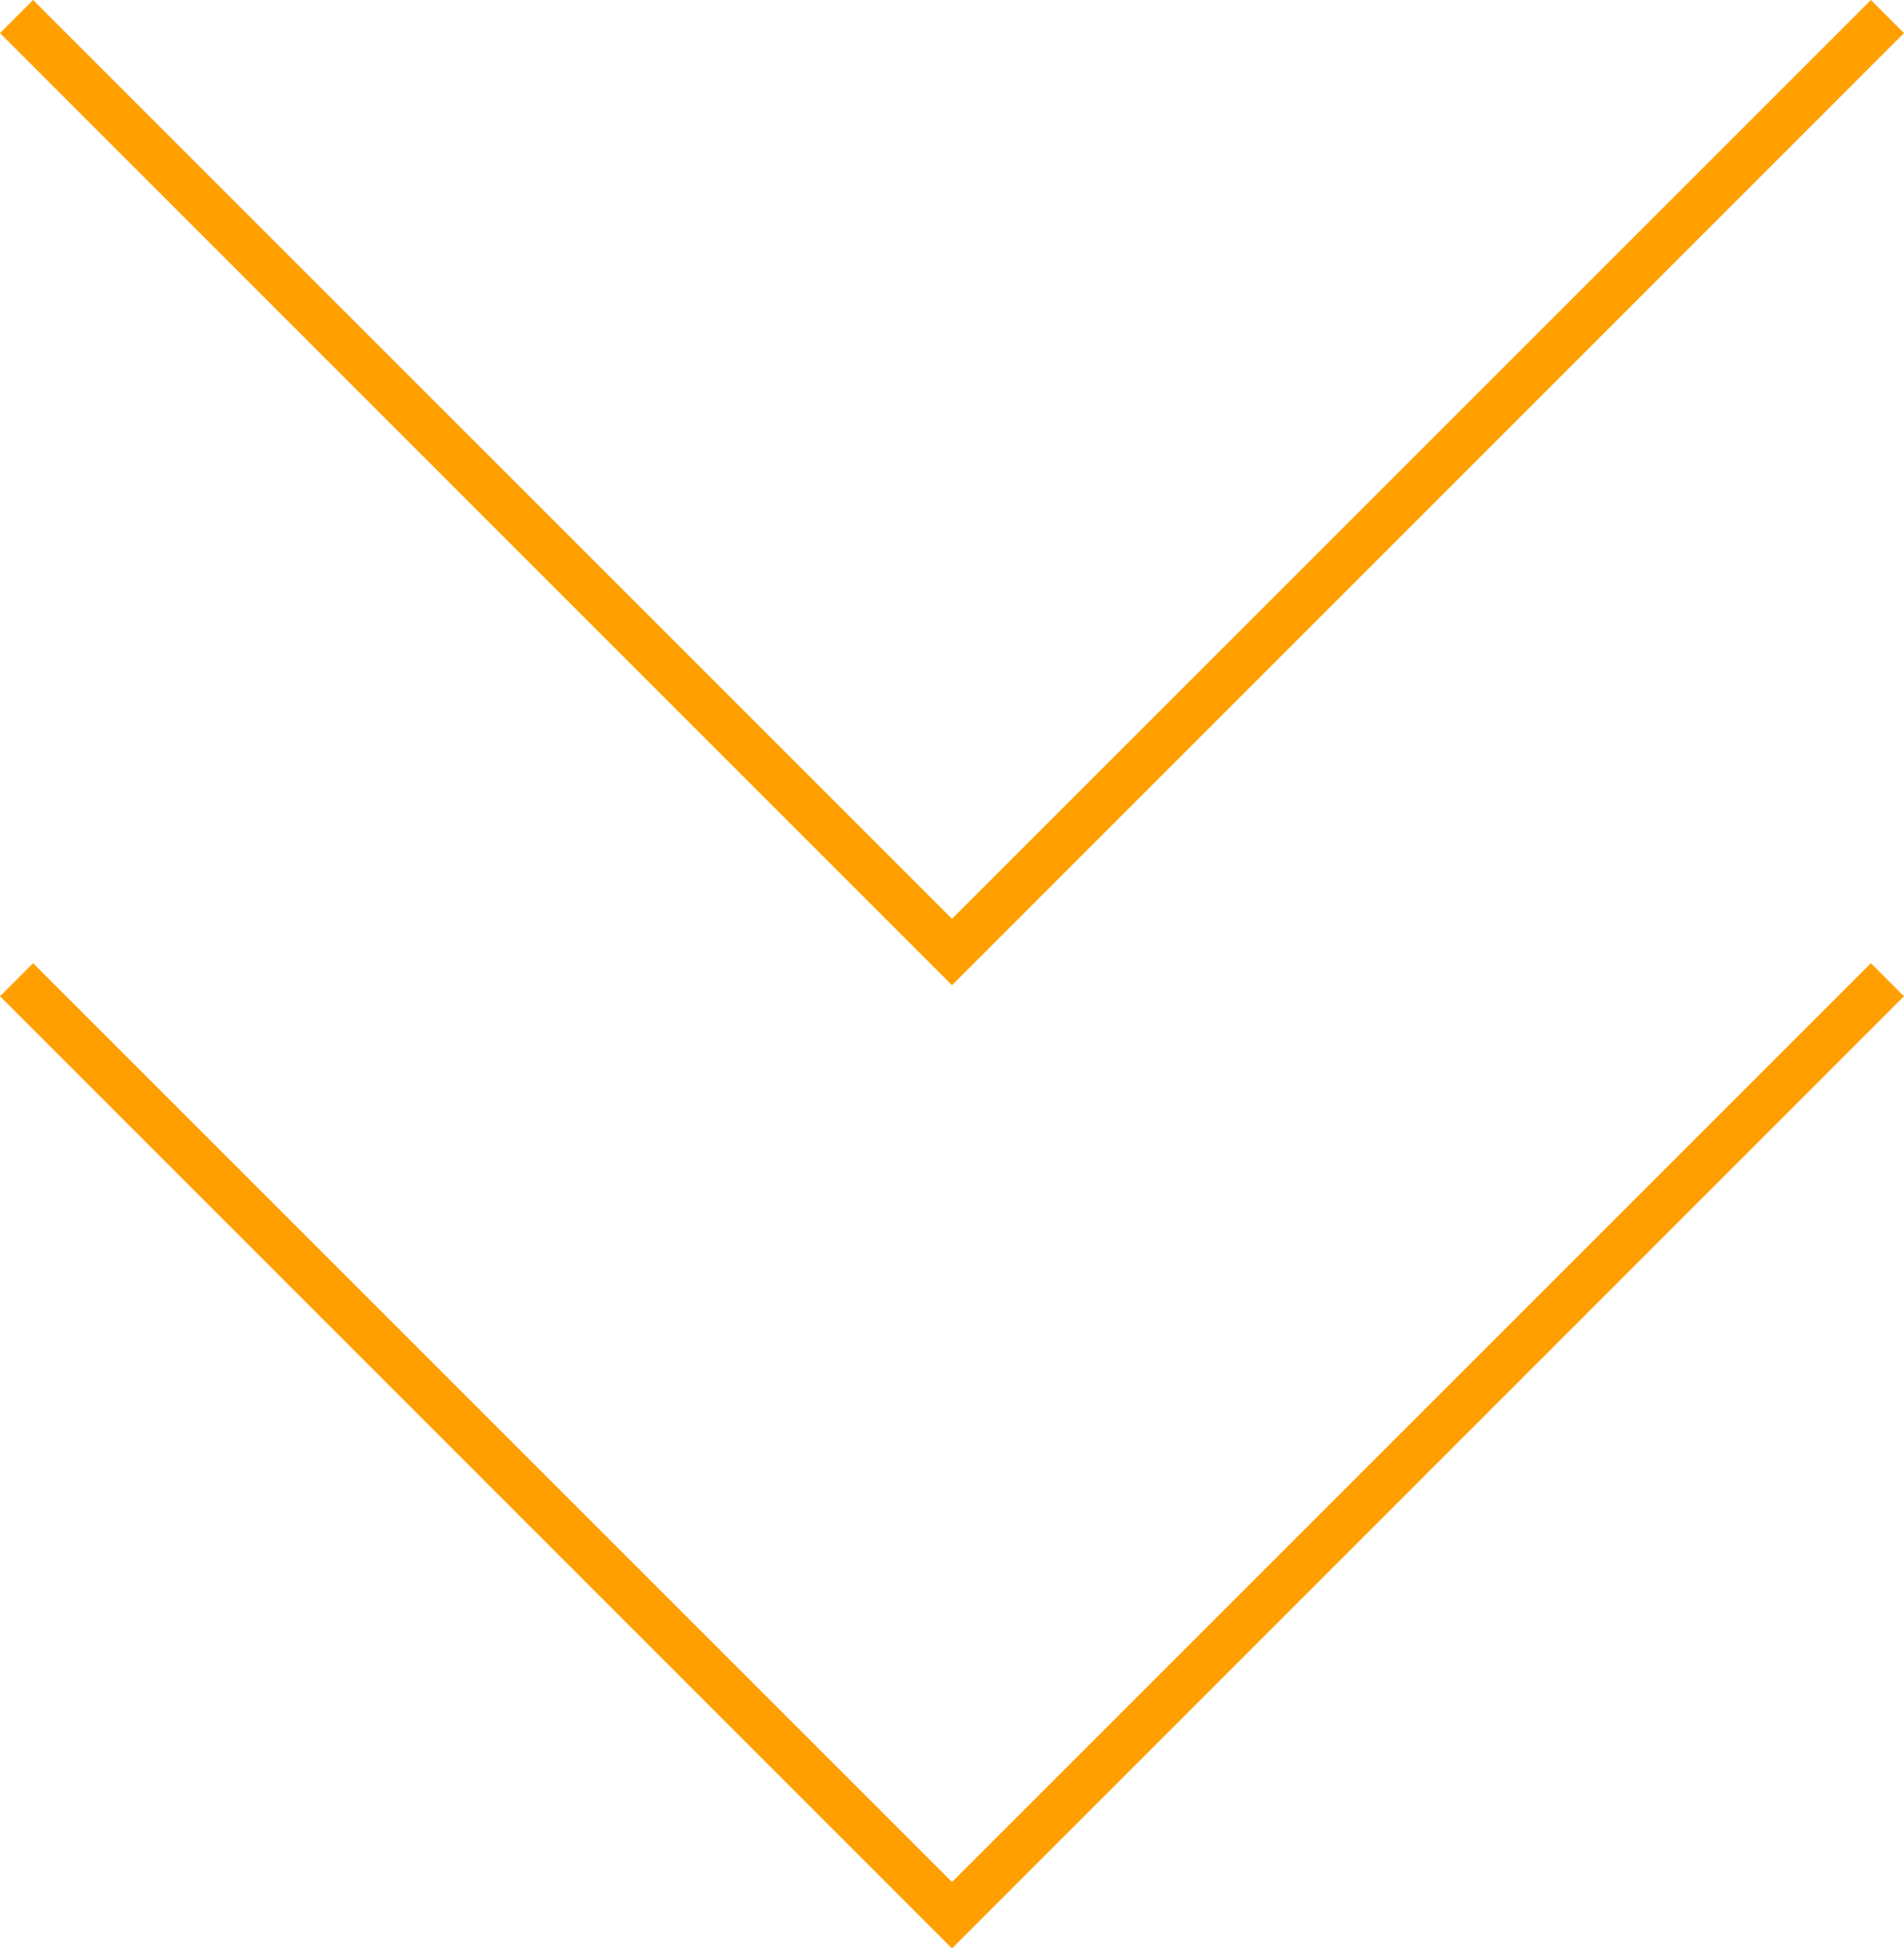 <svg id="Layer_1" data-name="Layer 1" xmlns="http://www.w3.org/2000/svg" viewBox="0 0 81.12 83.01"><defs><style>.cls-1{fill:#ff9f00;}</style></defs><polygon class="cls-1" points="40.56 83.02 0 42.45 1.41 41.04 40.56 80.19 79.71 41.04 81.12 42.45 40.56 83.02"/><polygon class="cls-1" points="40.56 41.98 0 1.41 1.41 0 40.56 39.15 79.71 0 81.12 1.41 40.56 41.98"/></svg>